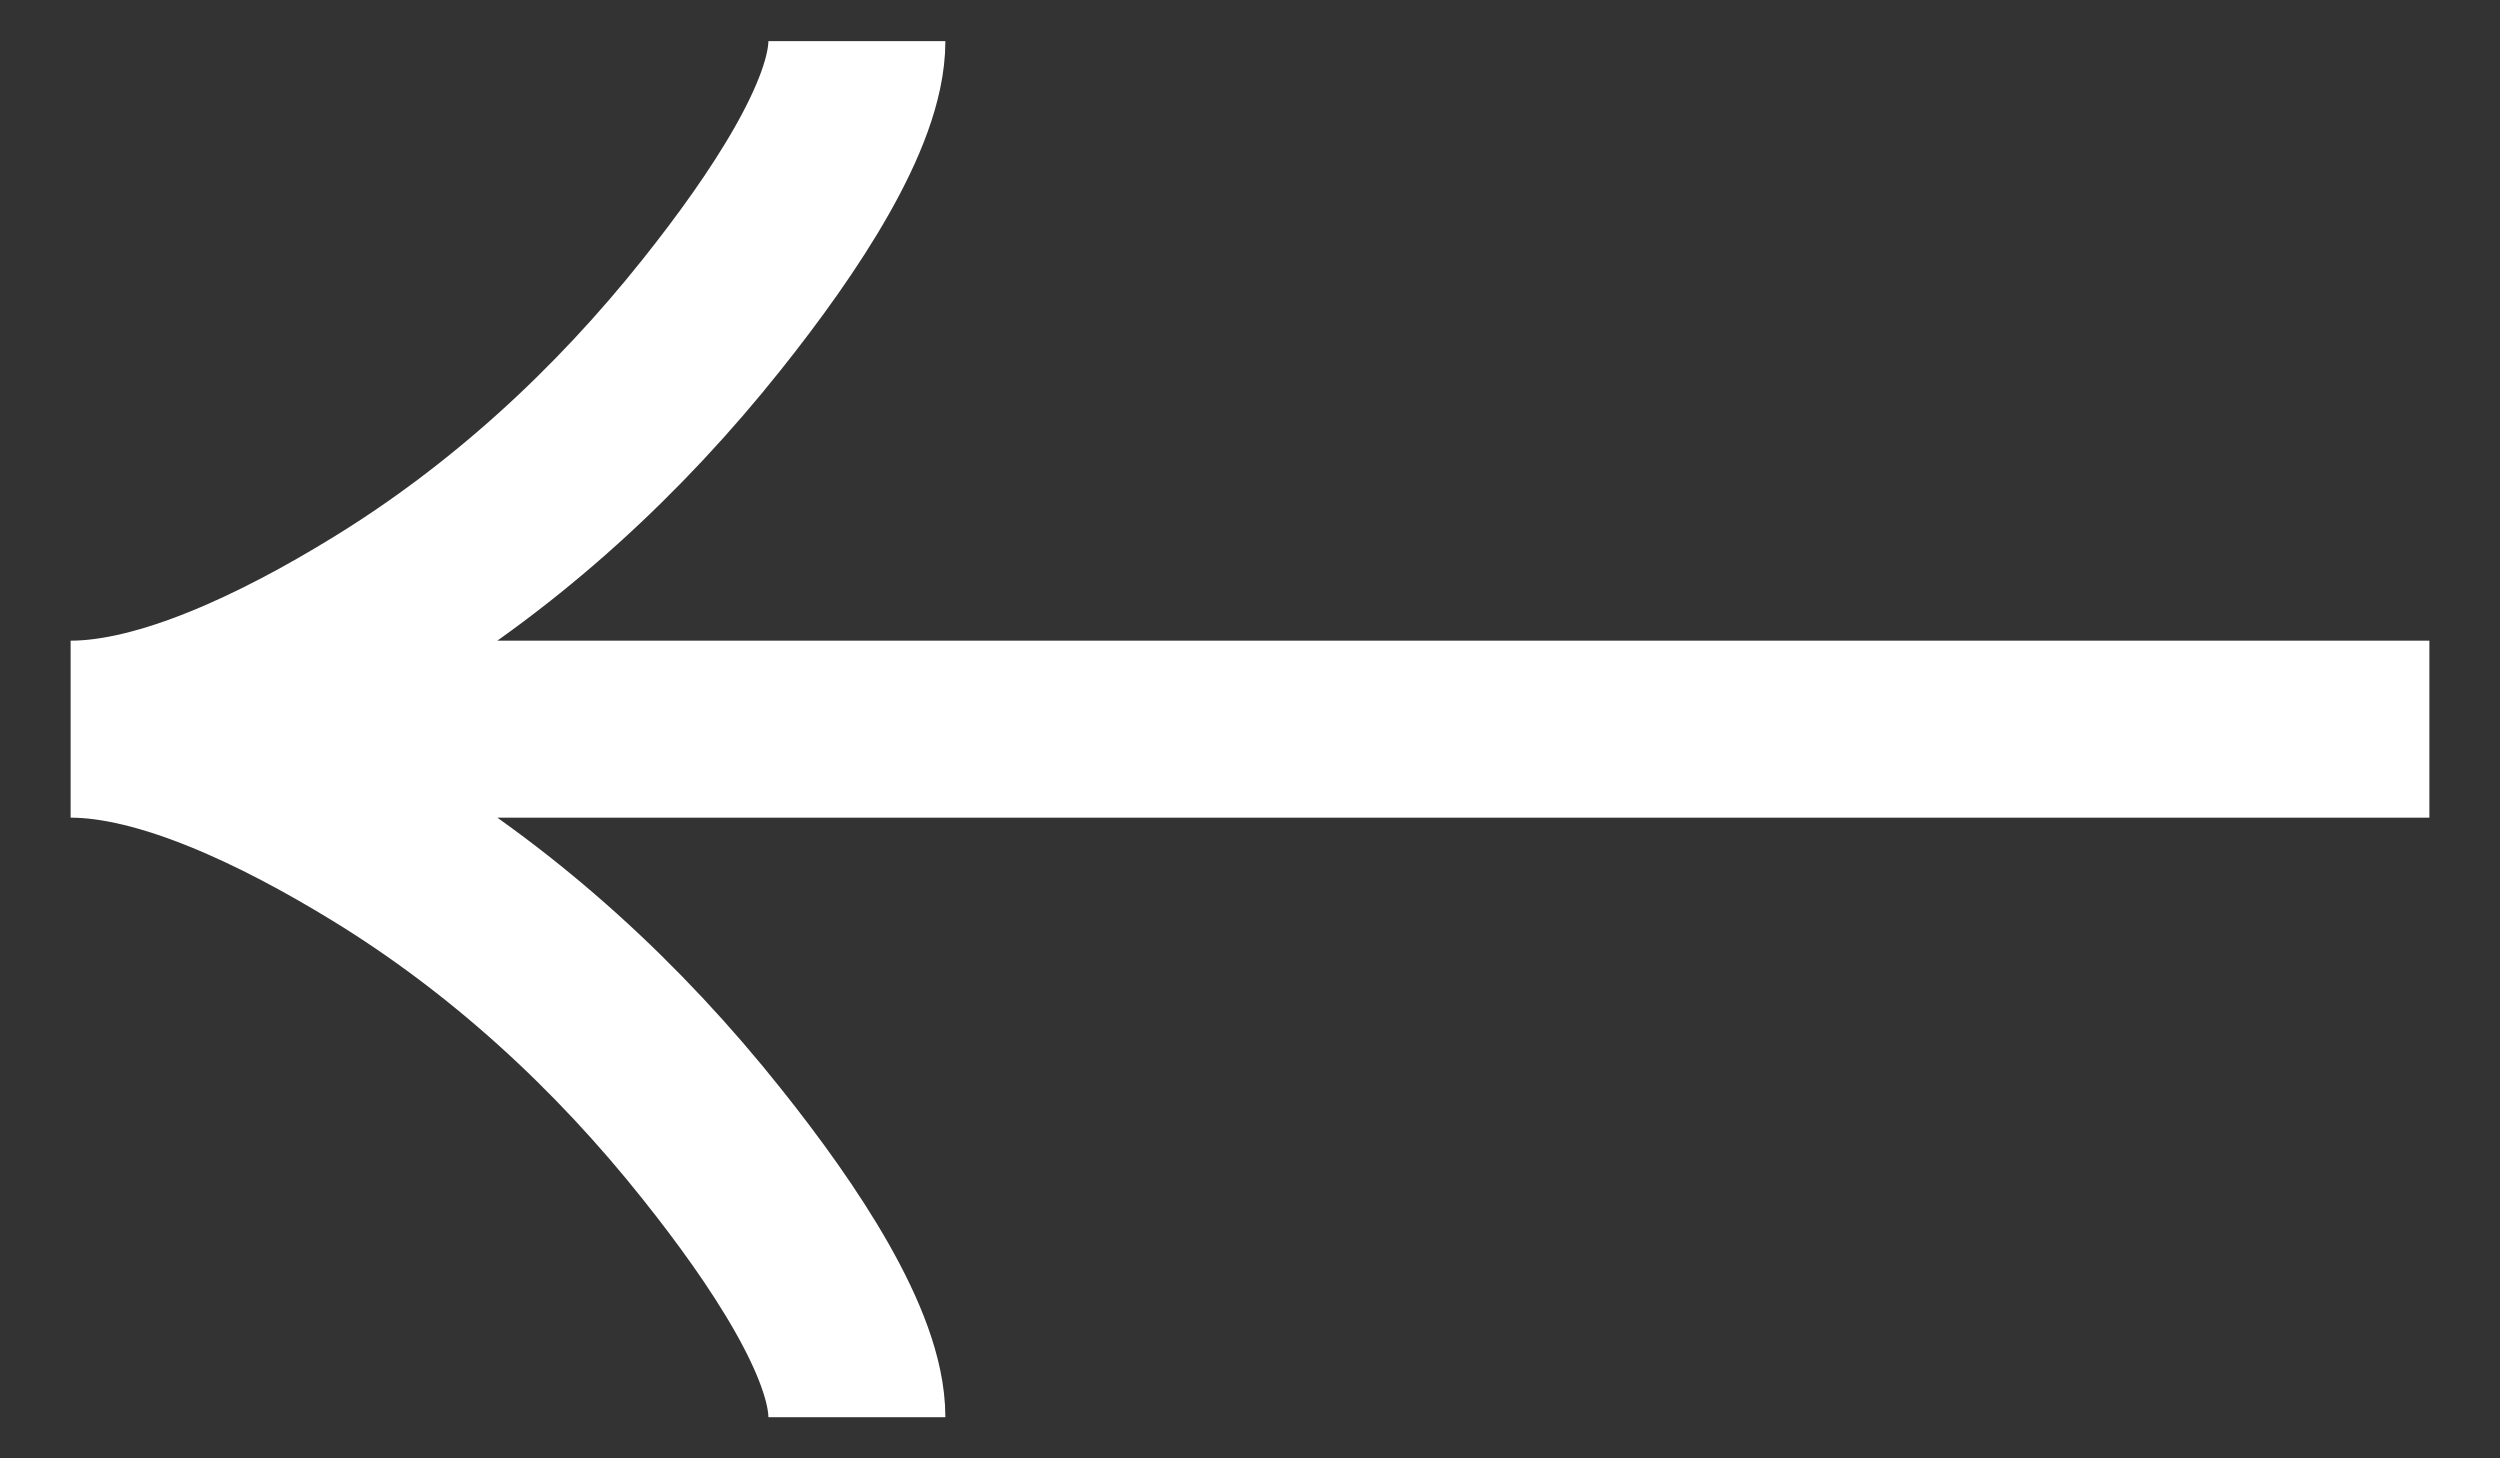 <svg width="24" height="14" viewBox="0 0 24 14" fill="none" xmlns="http://www.w3.org/2000/svg">
<rect x="0" y="0" width="24" height="14" fill="#333333" stroke="none"/>
<path d="M8.226 13.605C8.226 12.905 7.534 11.859 6.834 10.982C5.934 9.85 4.859 8.862 3.625 8.108C2.701 7.543 1.58 7 0.678 7M0.678 7C1.58 7 2.702 6.458 3.625 5.892C4.859 5.138 5.934 4.15 6.834 3.019C7.534 2.141 8.226 1.094 8.226 0.395M0.678 7L23.322 7" stroke="white" stroke-width="1.699"/>
</svg>
